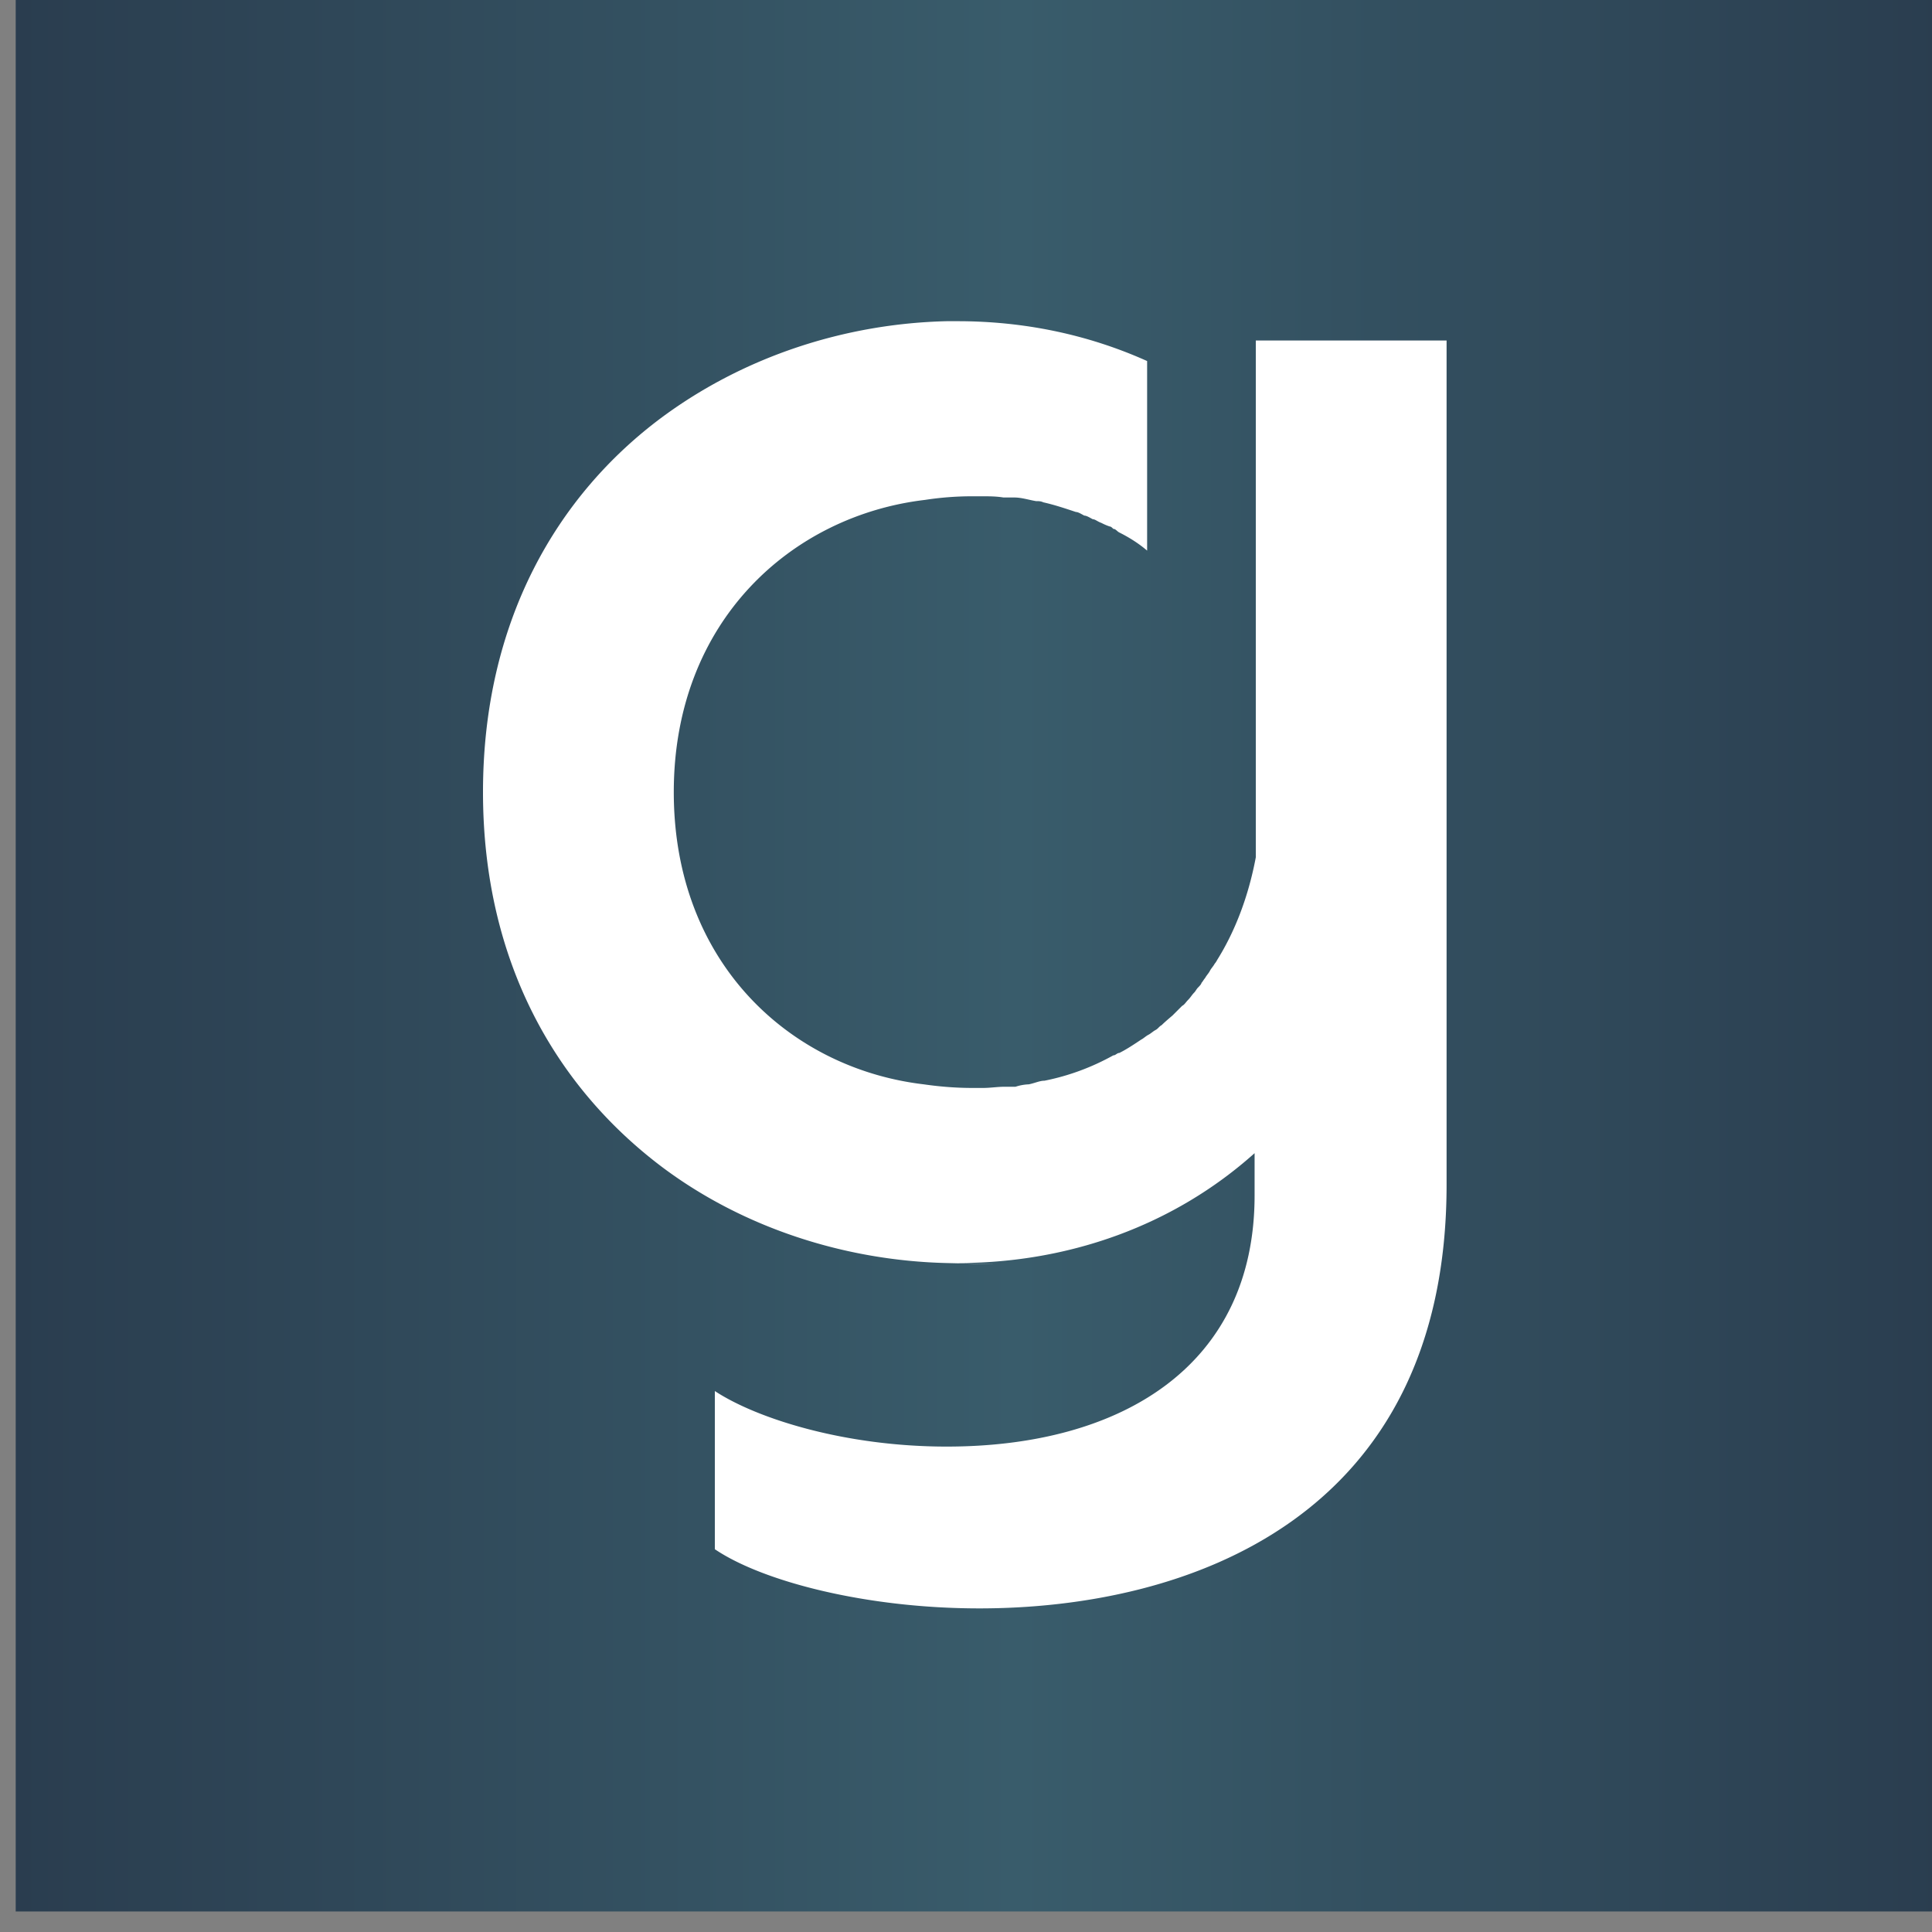 <?xml version="1.0" encoding="UTF-8"?>
<svg data-bbox="0.13 -0.06 15.96 15.89" viewBox="0 0 16 16" xmlns="http://www.w3.org/2000/svg" data-type="ugc">
    <rect x="0" y="0" width="16" height="16" fill="#808080" stroke="none"/>
    <g>
        <defs>
            <linearGradient gradientUnits="userSpaceOnUse" y2="7.88" x2="16.08" y1="7.88" x1=".13" id="a7439f39-e218-4bca-90cb-3536f36c6b43">
                <stop stop-color="#2a3d4f" offset="0"/>
                <stop stop-color="#395c6b" offset=".52"/>
                <stop stop-color="#2a3d4f" offset="1"/>
            </linearGradient>
        </defs>
        <path fill="url(#a7439f39-e218-4bca-90cb-3536f36c6b43)" d="M16.09-.06v15.89H.13V-.06z"/>
        <path d="M10.4 2.82V7.1c-.06.32-.17.61-.32.85 0 0-.01.02-.02.03-.01.02-.03.04-.04.06s-.03.04-.04.06c-.01.01-.02.03-.03.04 0 .01-.02.03-.03.04s-.02.03-.03.04c-.02.02-.03.04-.05.06s-.03.04-.05.05l-.08.08s-.06.05-.09.08c-.02.01-.03.03-.05.04s-.04.03-.06.04-.04.03-.06.04c-.06.04-.12.08-.18.11-.02 0-.03.02-.05.02q-.27.15-.57.21c-.04 0-.08.02-.13.03a.4.4 0 0 0-.11.02h-.09c-.06 0-.12.01-.18.01h-.08c-.14 0-.27-.01-.41-.03-1.1-.13-2.07-1-2.07-2.42s.98-2.29 2.08-2.42q.195-.03.39-.03h.08c.06 0 .12 0 .18.01h.09c.06 0 .12.02.18.03.02 0 .04 0 .06.01.09.02.18.05.27.08.02 0 .05.02.07.03.02 0 .05.02.07.03.02 0 .04.02.07.03.02.01.04.02.07.03.01 0 .02.01.03.02.02 0 .03.02.05.03.08.04.16.09.23.15V2.99c-.49-.22-1.02-.33-1.57-.33h-.09c-.84.02-1.67.29-2.35.79C4.61 4.1 4 5.15 4 6.56s.61 2.45 1.49 3.11c.67.5 1.51.77 2.35.79s.06 0 .09 0c.92 0 1.79-.31 2.46-.91v.35c0 1.41-1.1 2.08-2.55 2.08-.84 0-1.57-.23-1.92-.46v1.31c.4.27 1.26.49 2.19.49 1.72 0 3.87-.74 3.87-3.51V2.82h-1.59Z" fill="#ffffff"/>
    </g>
</svg>
